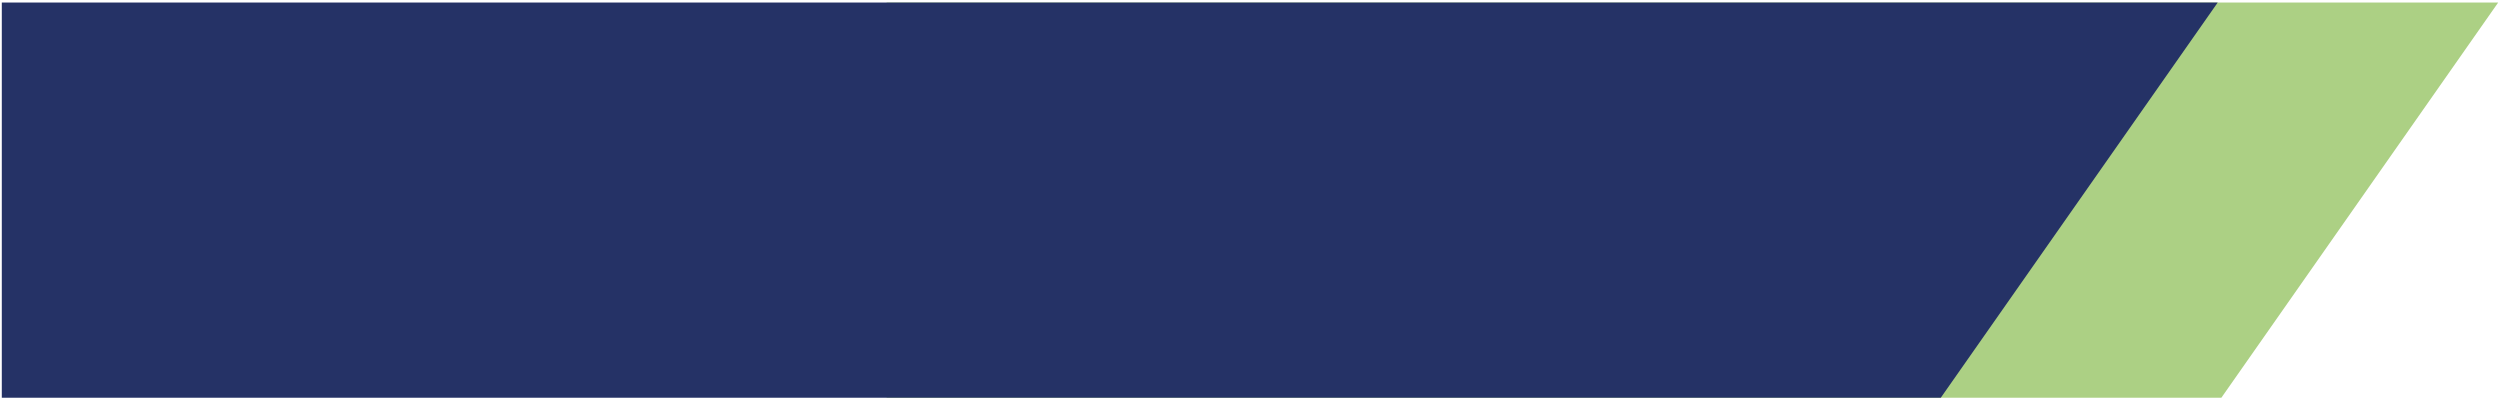<?xml version="1.0" encoding="UTF-8"?>
<svg id="a" data-name="Ebene 1" xmlns="http://www.w3.org/2000/svg" viewBox="0 0 381 61">
  <defs>
    <style>
      .b {
        fill: #acd084;
      }

      .c {
        fill: #253266;
      }
    </style>
  </defs>
  <polygon class="b" points="135.119 .382 135.119 60.618 338.532 60.618 380.726 .382 135.119 .382"/>
  <polygon class="c" points=".274 .382 .274 60.618 295.773 60.618 337.982 .382 .274 .382"/>
</svg>